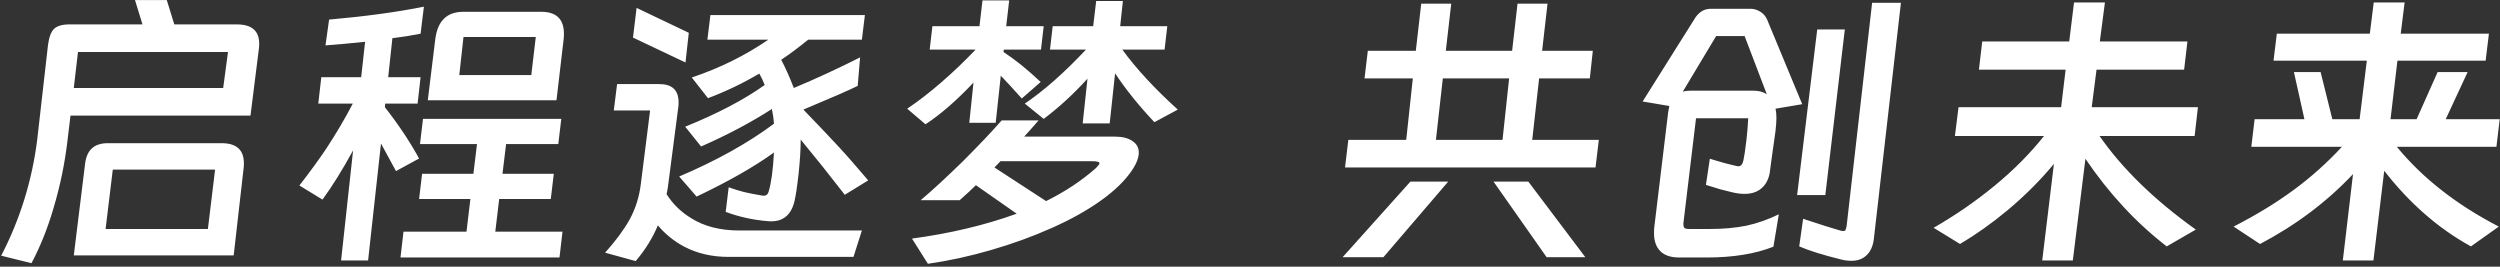 <svg width="450" height="48" viewBox="0 0 450 48" fill="none" xmlns="http://www.w3.org/2000/svg">
<rect x="0" y="0" width="450" height="48" fill="#333333" stroke="none"/>
<path d="M45.088 20.806H12.688L12.148 25.288C11.68 29.356 10.834 33.442 9.61 37.546C8.566 41.11 7.252 44.386 5.668 47.374L0.214 46.024C3.598 39.508 5.758 32.56 6.694 25.18L8.638 8.116C8.818 6.712 9.178 5.74 9.718 5.2C10.294 4.66 11.23 4.39 12.526 4.39H25.648L24.298 0.016H30.022L31.372 4.39H42.604C45.304 4.39 46.654 5.542 46.654 7.846C46.654 8.242 46.636 8.548 46.6 8.764L45.088 20.806ZM41.038 9.358H14.038L13.282 15.838H40.174L41.038 9.358ZM42.064 45.97H13.282L15.334 29.338C15.658 26.962 17.008 25.774 19.384 25.774H39.904C42.568 25.774 43.9 26.98 43.9 29.392C43.9 29.788 43.882 30.094 43.846 30.31L42.064 45.97ZM38.716 30.526H20.302L19.006 41.218H37.42L38.716 30.526ZM71.278 30.796L68.578 25.828L66.256 46.888H61.396L63.556 27.07C61.648 30.562 59.812 33.514 58.048 35.926L53.89 33.388C55.762 30.976 57.364 28.78 58.696 26.8C60.496 24.064 62.098 21.346 63.502 18.646H57.292L57.832 13.894H65.014L65.716 7.522C63.34 7.774 60.964 7.99 58.588 8.17L59.236 3.526C65.752 2.95 71.44 2.176 76.3 1.204L75.706 6.064C74.122 6.388 72.43 6.658 70.63 6.874L69.874 13.894H75.706L75.166 18.646H69.334L69.28 19.294C71.728 22.426 73.78 25.504 75.436 28.528L71.278 30.796ZM100.168 18.052H77.002L78.352 7.036C78.568 5.38 79.09 4.156 79.918 3.364C80.746 2.536 81.916 2.122 83.428 2.122H97.414C100.438 2.122 101.788 3.742 101.464 6.982L100.168 18.052ZM82.672 13.516H95.632L96.442 6.658H83.428L82.672 13.516ZM89.152 41.704H101.248L100.708 46.348H72.088L72.628 41.704H83.968L84.67 35.818H75.436L75.976 31.282H85.21L85.858 25.936H75.598L76.138 21.4H101.032L100.492 25.936H91.096L90.448 31.282H99.682L99.142 35.818H89.854L89.152 41.704ZM114.586 1.42L123.982 5.902L123.388 11.248L113.938 6.766L114.586 1.42ZM123.334 22.804C129.13 20.464 133.9 17.962 137.644 15.298C137.356 14.542 137.032 13.858 136.672 13.246C133.756 14.974 130.678 16.45 127.438 17.674L124.522 13.948C129.562 12.256 134.152 9.988 138.292 7.144H127.33L127.87 2.716H155.68L155.14 7.144H145.474C143.746 8.548 142.126 9.754 140.614 10.762C141.37 12.166 142.126 13.858 142.882 15.838C146.77 14.218 150.748 12.382 154.816 10.33L154.384 15.46C152.944 16.18 149.686 17.602 144.61 19.726C146.77 21.958 148.84 24.136 150.82 26.26C152.296 27.844 154.114 29.914 156.274 32.47L152.062 35.062C149.362 31.57 146.716 28.258 144.124 25.126C144.124 26.89 143.998 28.942 143.746 31.282C143.494 33.55 143.242 35.224 142.99 36.304C142.342 38.86 140.758 40.03 138.238 39.814C135.574 39.598 133.036 39.04 130.624 38.14L131.164 33.712C132.172 34.072 133.108 34.36 133.972 34.576C134.872 34.792 135.988 35.008 137.32 35.224H137.536C137.932 35.224 138.202 34.99 138.346 34.522C138.814 33.01 139.138 30.652 139.318 27.448C135.79 30.004 131.146 32.65 125.386 35.386L122.254 31.768C128.95 28.924 134.638 25.756 139.318 22.264C139.282 21.58 139.156 20.698 138.94 19.618C135.196 22.03 130.948 24.28 126.196 26.368L123.334 22.804ZM155.14 41.488L153.628 46.24H131.11C128.158 46.24 125.512 45.628 123.172 44.404C121.336 43.432 119.752 42.154 118.42 40.57C117.448 42.874 116.116 45.016 114.424 46.996L108.916 45.484C110.824 43.36 112.3 41.362 113.344 39.49C114.388 37.582 115.054 35.476 115.342 33.172L117.016 19.888H110.482L111.076 15.136H118.69C120.994 15.136 122.146 16.234 122.146 18.43C122.146 18.79 122.128 19.078 122.092 19.294L120.202 33.82L119.986 34.954C121.102 36.718 122.578 38.158 124.414 39.274C126.754 40.75 129.634 41.488 133.054 41.488H155.14ZM181.654 0.07L181.114 4.714H187.864L187.378 8.926H180.682L180.628 9.358C182.68 10.69 184.912 12.49 187.324 14.758L183.922 17.728C182.446 16.072 181.186 14.704 180.142 13.624L179.224 22.102H174.472L175.228 14.866C172.168 18.106 169.288 20.608 166.588 22.372L163.294 19.564C165.238 18.268 167.29 16.684 169.45 14.812C171.61 12.94 173.662 10.978 175.606 8.926H167.344L167.83 4.714H176.308L176.848 0.07H181.654ZM202.12 0.178L201.634 4.714H210.112L209.626 8.926H202.012C204.532 12.382 207.862 15.982 212.002 19.726L207.79 21.994C204.946 18.97 202.588 16.036 200.716 13.192L199.744 22.21H194.884L195.748 14.164C193.228 16.936 190.6 19.348 187.864 21.4L184.462 18.646C187.882 16.342 191.554 13.102 195.478 8.926H188.998L189.484 4.714H196.774L197.314 0.178H202.12ZM186.946 21.67C186.082 22.678 185.218 23.65 184.354 24.586H200.608C202.012 24.586 203.092 24.856 203.848 25.396C204.604 25.9 204.982 26.584 204.982 27.448C204.982 28.348 204.604 29.374 203.848 30.526C202.588 32.434 200.698 34.288 198.178 36.088C195.658 37.888 192.688 39.544 189.268 41.056C185.884 42.568 182.266 43.882 178.414 44.998C174.598 46.114 170.8 46.942 167.02 47.482L164.158 42.946C171.07 42.01 177.352 40.516 183.004 38.464L175.66 33.334C174.94 34.054 173.968 34.954 172.744 36.034H165.724C167.812 34.27 170.35 31.93 173.338 29.014C176.182 26.17 178.504 23.722 180.304 21.67H186.946ZM180.088 29.014L179.008 30.148L188.296 36.196C191.716 34.504 194.704 32.524 197.26 30.256C197.692 29.824 197.908 29.536 197.908 29.392C197.908 29.14 197.458 29.014 196.558 29.014H180.088ZM277.582 9.142H286.708L286.168 14.11H277.042L275.8 25.18H287.788L287.194 30.148H242.104L242.698 25.18H253.12L254.308 14.11H245.614L246.208 9.142H254.848L255.82 0.664H261.22L260.248 9.142H272.182L273.154 0.664H278.554L277.582 9.142ZM271.642 14.11H259.708L258.466 25.18H270.454L271.642 14.11ZM260.68 32.686L249.016 46.294H241.672L253.876 32.686H260.68ZM275.098 32.686L285.358 46.294H278.392L268.834 32.686H275.098ZM337.306 42.892C337.162 44.224 336.73 45.232 336.01 45.916C335.326 46.6 334.408 46.942 333.256 46.942C332.644 46.942 332.05 46.87 331.474 46.726C328.126 45.898 325.588 45.106 323.86 44.35L324.562 39.382C327.478 40.354 329.692 41.056 331.204 41.488L331.744 41.596C331.96 41.596 332.104 41.542 332.176 41.434C332.248 41.29 332.32 41.038 332.392 40.678L336.982 0.502H342.166L337.306 42.892ZM319.594 19.564C319.702 20.032 319.756 20.572 319.756 21.184C319.756 21.832 319.702 22.624 319.594 23.56C319.378 25.216 319.126 27.016 318.838 28.96C318.802 29.248 318.73 29.788 318.622 30.58C318.55 31.372 318.352 32.074 318.028 32.686C317.704 33.298 317.254 33.802 316.678 34.198C315.958 34.666 315.076 34.9 314.032 34.9C313.384 34.9 312.664 34.81 311.872 34.63C311.08 34.45 310.36 34.27 309.712 34.09L307.066 33.28L307.768 28.582C309.64 29.158 311.242 29.59 312.574 29.878C312.646 29.914 312.754 29.932 312.898 29.932C313.366 29.932 313.672 29.572 313.816 28.852C313.96 28.24 314.14 27.034 314.356 25.234C314.5 23.974 314.608 22.66 314.68 21.292H305.284L303.016 40.138V40.408C303.016 40.696 303.088 40.912 303.232 41.056C303.376 41.164 303.628 41.218 303.988 41.218H307.822C310.198 41.218 312.376 41.02 314.356 40.624C316.336 40.192 318.28 39.508 320.188 38.572L319.216 44.404C315.94 45.7 311.944 46.348 307.228 46.348H302.26C300.748 46.348 299.614 45.97 298.858 45.214C298.102 44.458 297.724 43.378 297.724 41.974C297.724 41.47 297.742 41.092 297.778 40.84L300.262 20.266C300.298 20.086 300.37 19.69 300.478 19.078L295.672 18.268L304.906 3.58C305.662 2.248 306.67 1.582 307.93 1.582H315.112C315.688 1.582 316.246 1.744 316.786 2.068C317.362 2.392 317.794 2.878 318.082 3.526L324.4 18.754L319.594 19.564ZM327.1 5.308H332.068L328.558 35.116H323.482L327.1 5.308ZM315.706 16.324C316.606 16.324 317.38 16.54 318.028 16.972L314.032 6.496H308.902L302.908 16.486C303.268 16.378 303.718 16.324 304.258 16.324H315.706ZM377.914 24.478C382.054 30.418 387.832 36.034 395.248 41.326L390.01 44.35C384.502 40.102 379.624 34.846 375.376 28.582L373.108 46.888H367.6L369.706 29.5C367.258 32.452 364.486 35.224 361.39 37.816C358.582 40.156 355.72 42.19 352.804 43.918L348.052 41.002C351.94 38.77 355.594 36.25 359.014 33.442C362.434 30.634 365.404 27.646 367.924 24.478H351.886L352.534 19.294H371.002L371.812 12.544H356.206L356.8 7.468H372.46L373.324 0.448H378.886L377.968 7.468H393.736L393.142 12.544H377.374L376.51 19.294H395.626L395.032 24.478H377.914ZM417.712 12.976L419.818 21.454H424.732L426.028 10.924H409.234L409.828 6.064H426.568L427.27 0.448H432.832L432.13 6.064H448.006L447.412 10.924H431.536L430.294 21.454H434.992L438.772 12.976H444.172L440.23 21.454H449.95L449.356 26.422H431.428C436.072 32.074 442.192 36.862 449.788 40.786L444.766 44.35C438.934 41.146 433.732 36.61 429.16 30.742L427.216 46.888H421.708L423.544 31.336C418.828 36.34 413.248 40.534 406.804 43.918L402.052 40.786C406.12 38.698 409.72 36.502 412.852 34.198C415.984 31.894 418.882 29.302 421.546 26.422H405.238L405.832 21.454H414.796L412.906 12.976H417.712Z" fill="white"/>
</svg>
